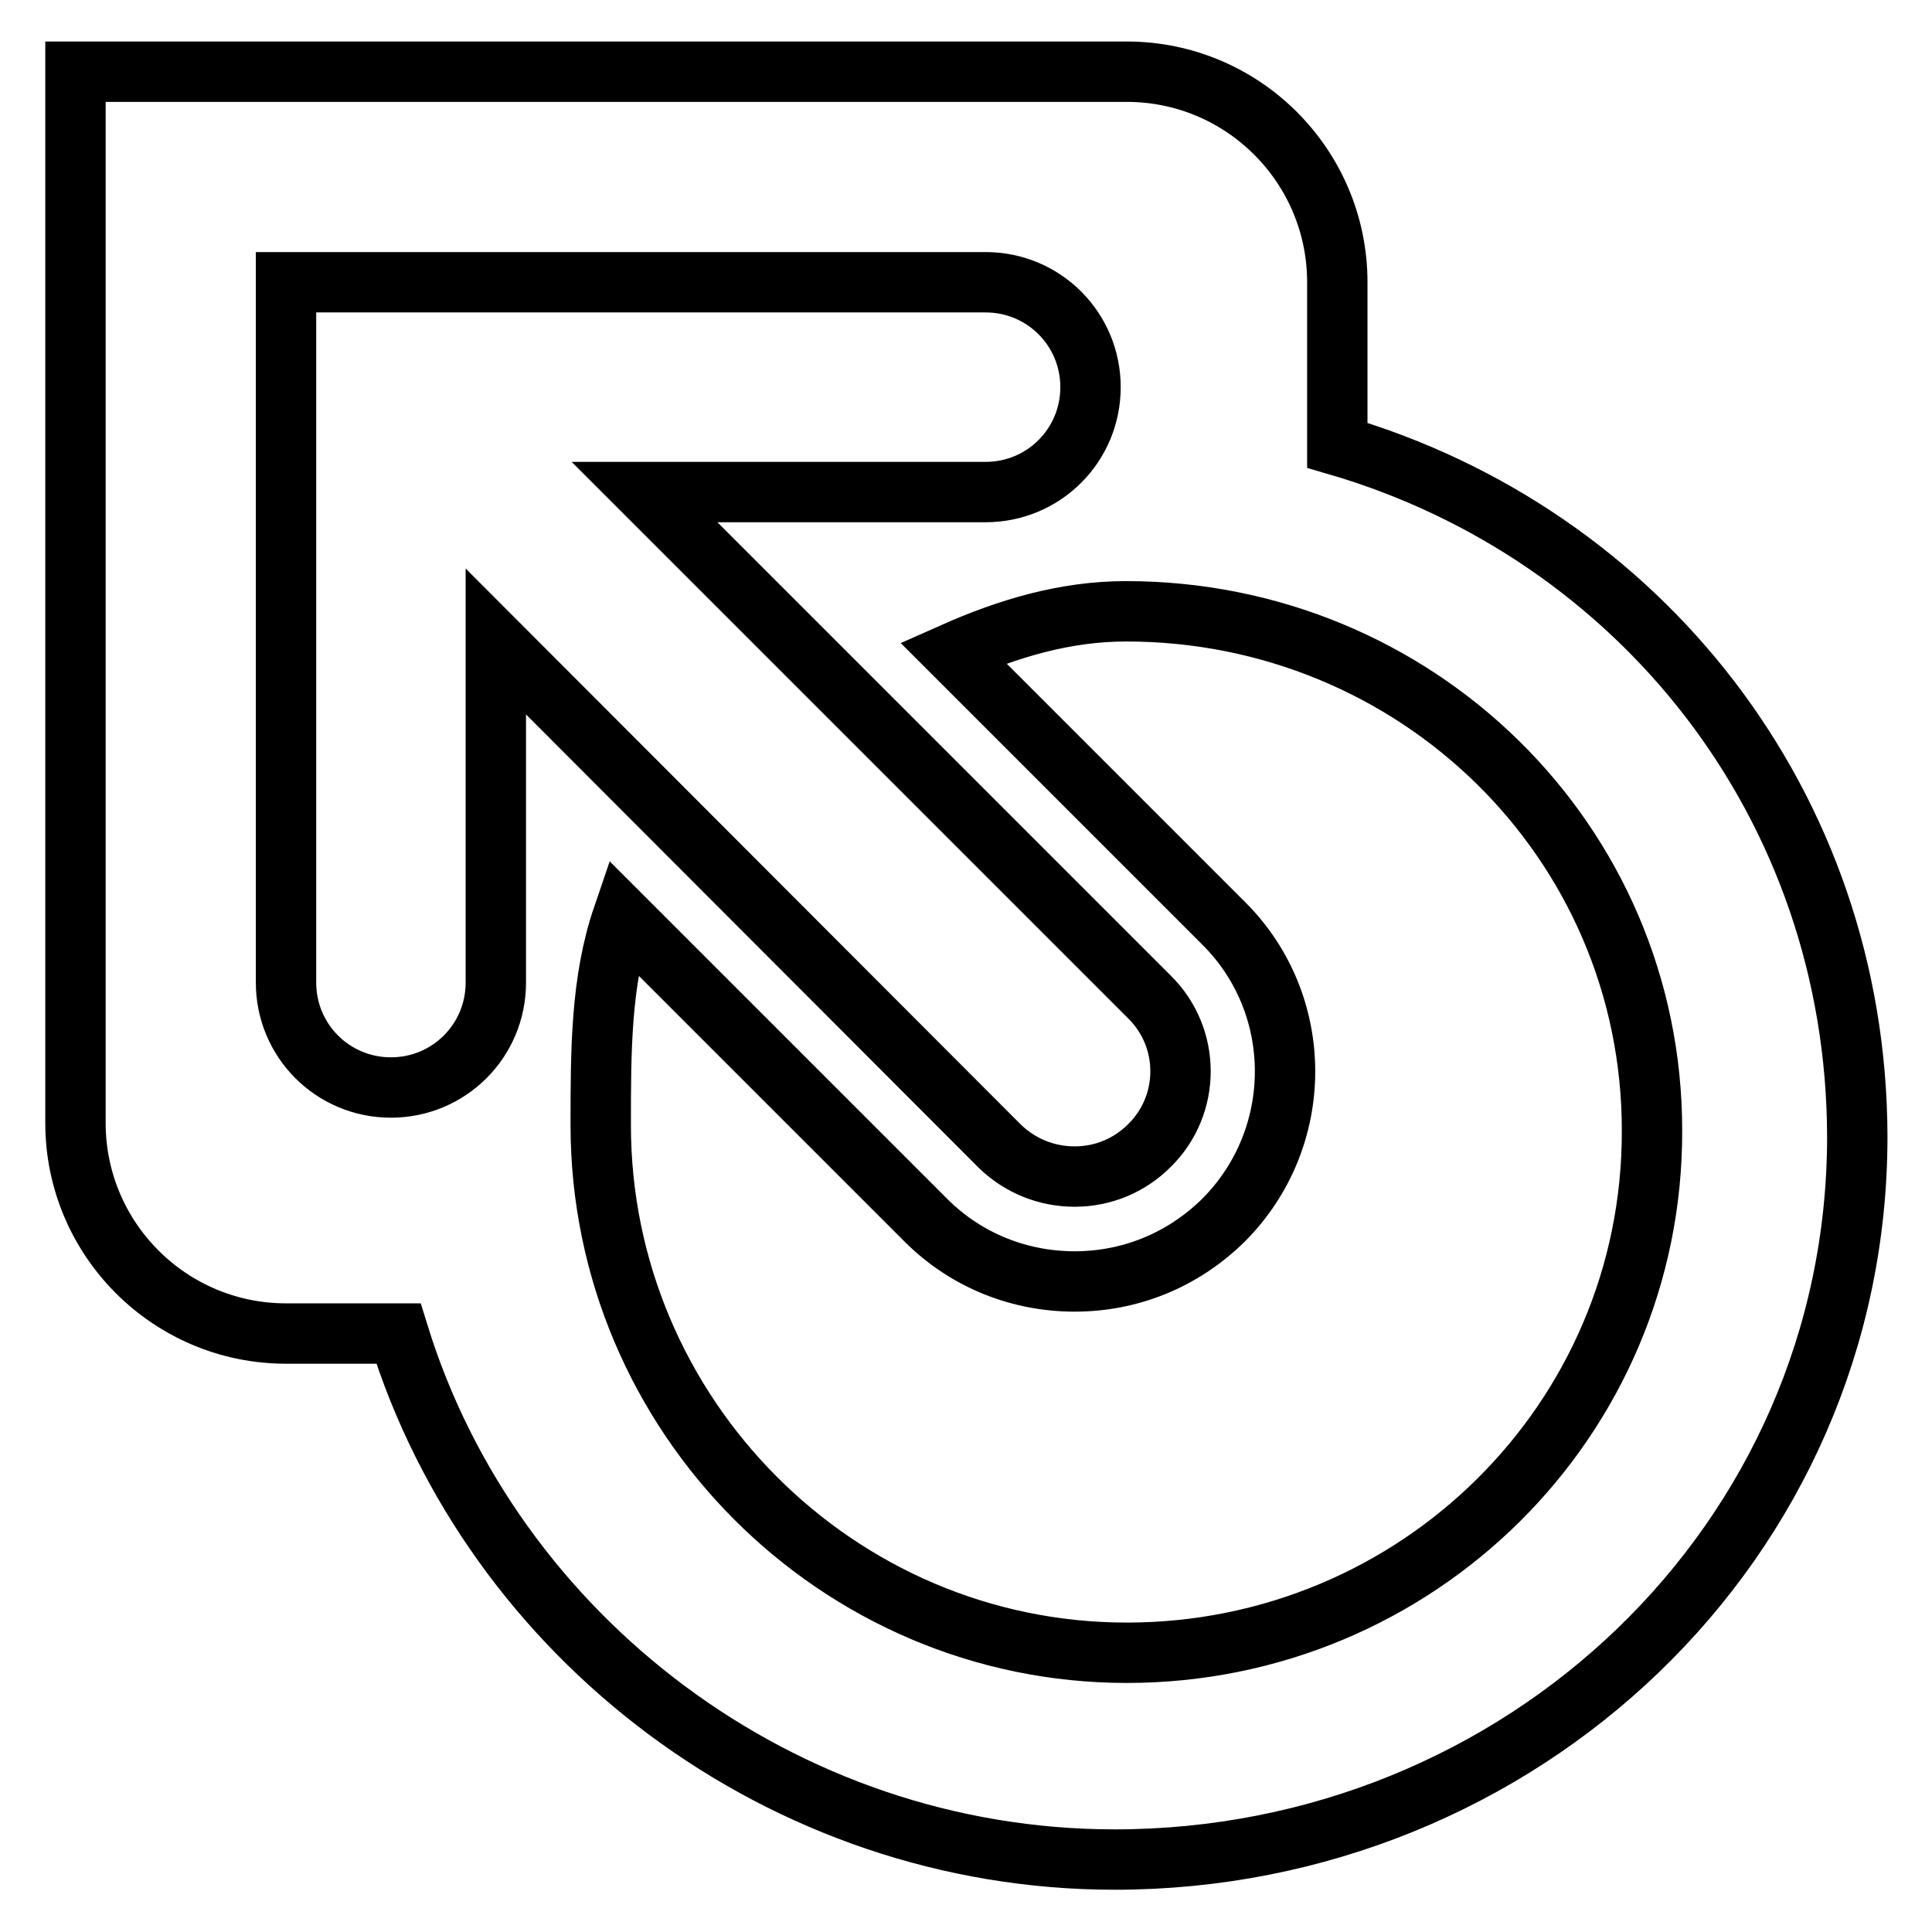 <?xml version="1.0" encoding="utf-8"?>
<!-- Svg Vector Icons : http://www.onlinewebfonts.com/icon -->
<!DOCTYPE svg PUBLIC "-//W3C//DTD SVG 1.1//EN" "http://www.w3.org/Graphics/SVG/1.1/DTD/svg11.dtd">
<svg version="1.1" xmlns="http://www.w3.org/2000/svg" xmlns:xlink="http://www.w3.org/1999/xlink" x="0px" y="0px" viewBox="0 0 256 256" enable-background="new 0 0 256 256" xml:space="preserve">
<g><g><g><path stroke-width="8" fill-opacity="0" stroke="#000000"  d="M177.2,59V37.4c0-15.4-12.5-27.9-27.9-27.9H10v139.3c0,15.4,12.5,27.9,27.9,27.9h14.9c12.4,40.2,50.8,69.7,94.9,69.7c53.8,0,98.4-42,98.4-95.8C246,106.6,217.2,70.7,177.2,59z M65.7,85v45.2c0,7.7-6.2,13.9-13.9,13.9s-13.9-6.2-13.9-13.9V37.4h92.7c7.7,0,13.9,6.2,13.9,13.9c0,7.7-6.2,13.9-13.9,13.9H85.4l66.9,66.9c5.5,5.4,5.5,14.3,0,19.7c-2.6,2.6-6.1,4.1-9.9,4.1c-3.7,0-7.2-1.4-9.9-4L65.7,85z M149.3,219c-38.4,0-69.7-31.5-69.7-69.9c0-9.8,0-19.1,2.9-27.6l40.2,40.2c5.4,5.4,12.5,8.1,19.7,8.1c7.2,0,14.2-2.7,19.7-8.1c10.9-10.9,10.9-28.6,0-39.4l-35.8-35.8c7.2-3.2,14.8-5.5,22.9-5.5c38.4,0,69.7,30.4,69.7,68.8C219,188.2,187.7,219,149.3,219z"/></g><g></g><g></g><g></g><g></g><g></g><g></g><g></g><g></g><g></g><g></g><g></g><g></g><g></g><g></g><g></g></g></g>
</svg>